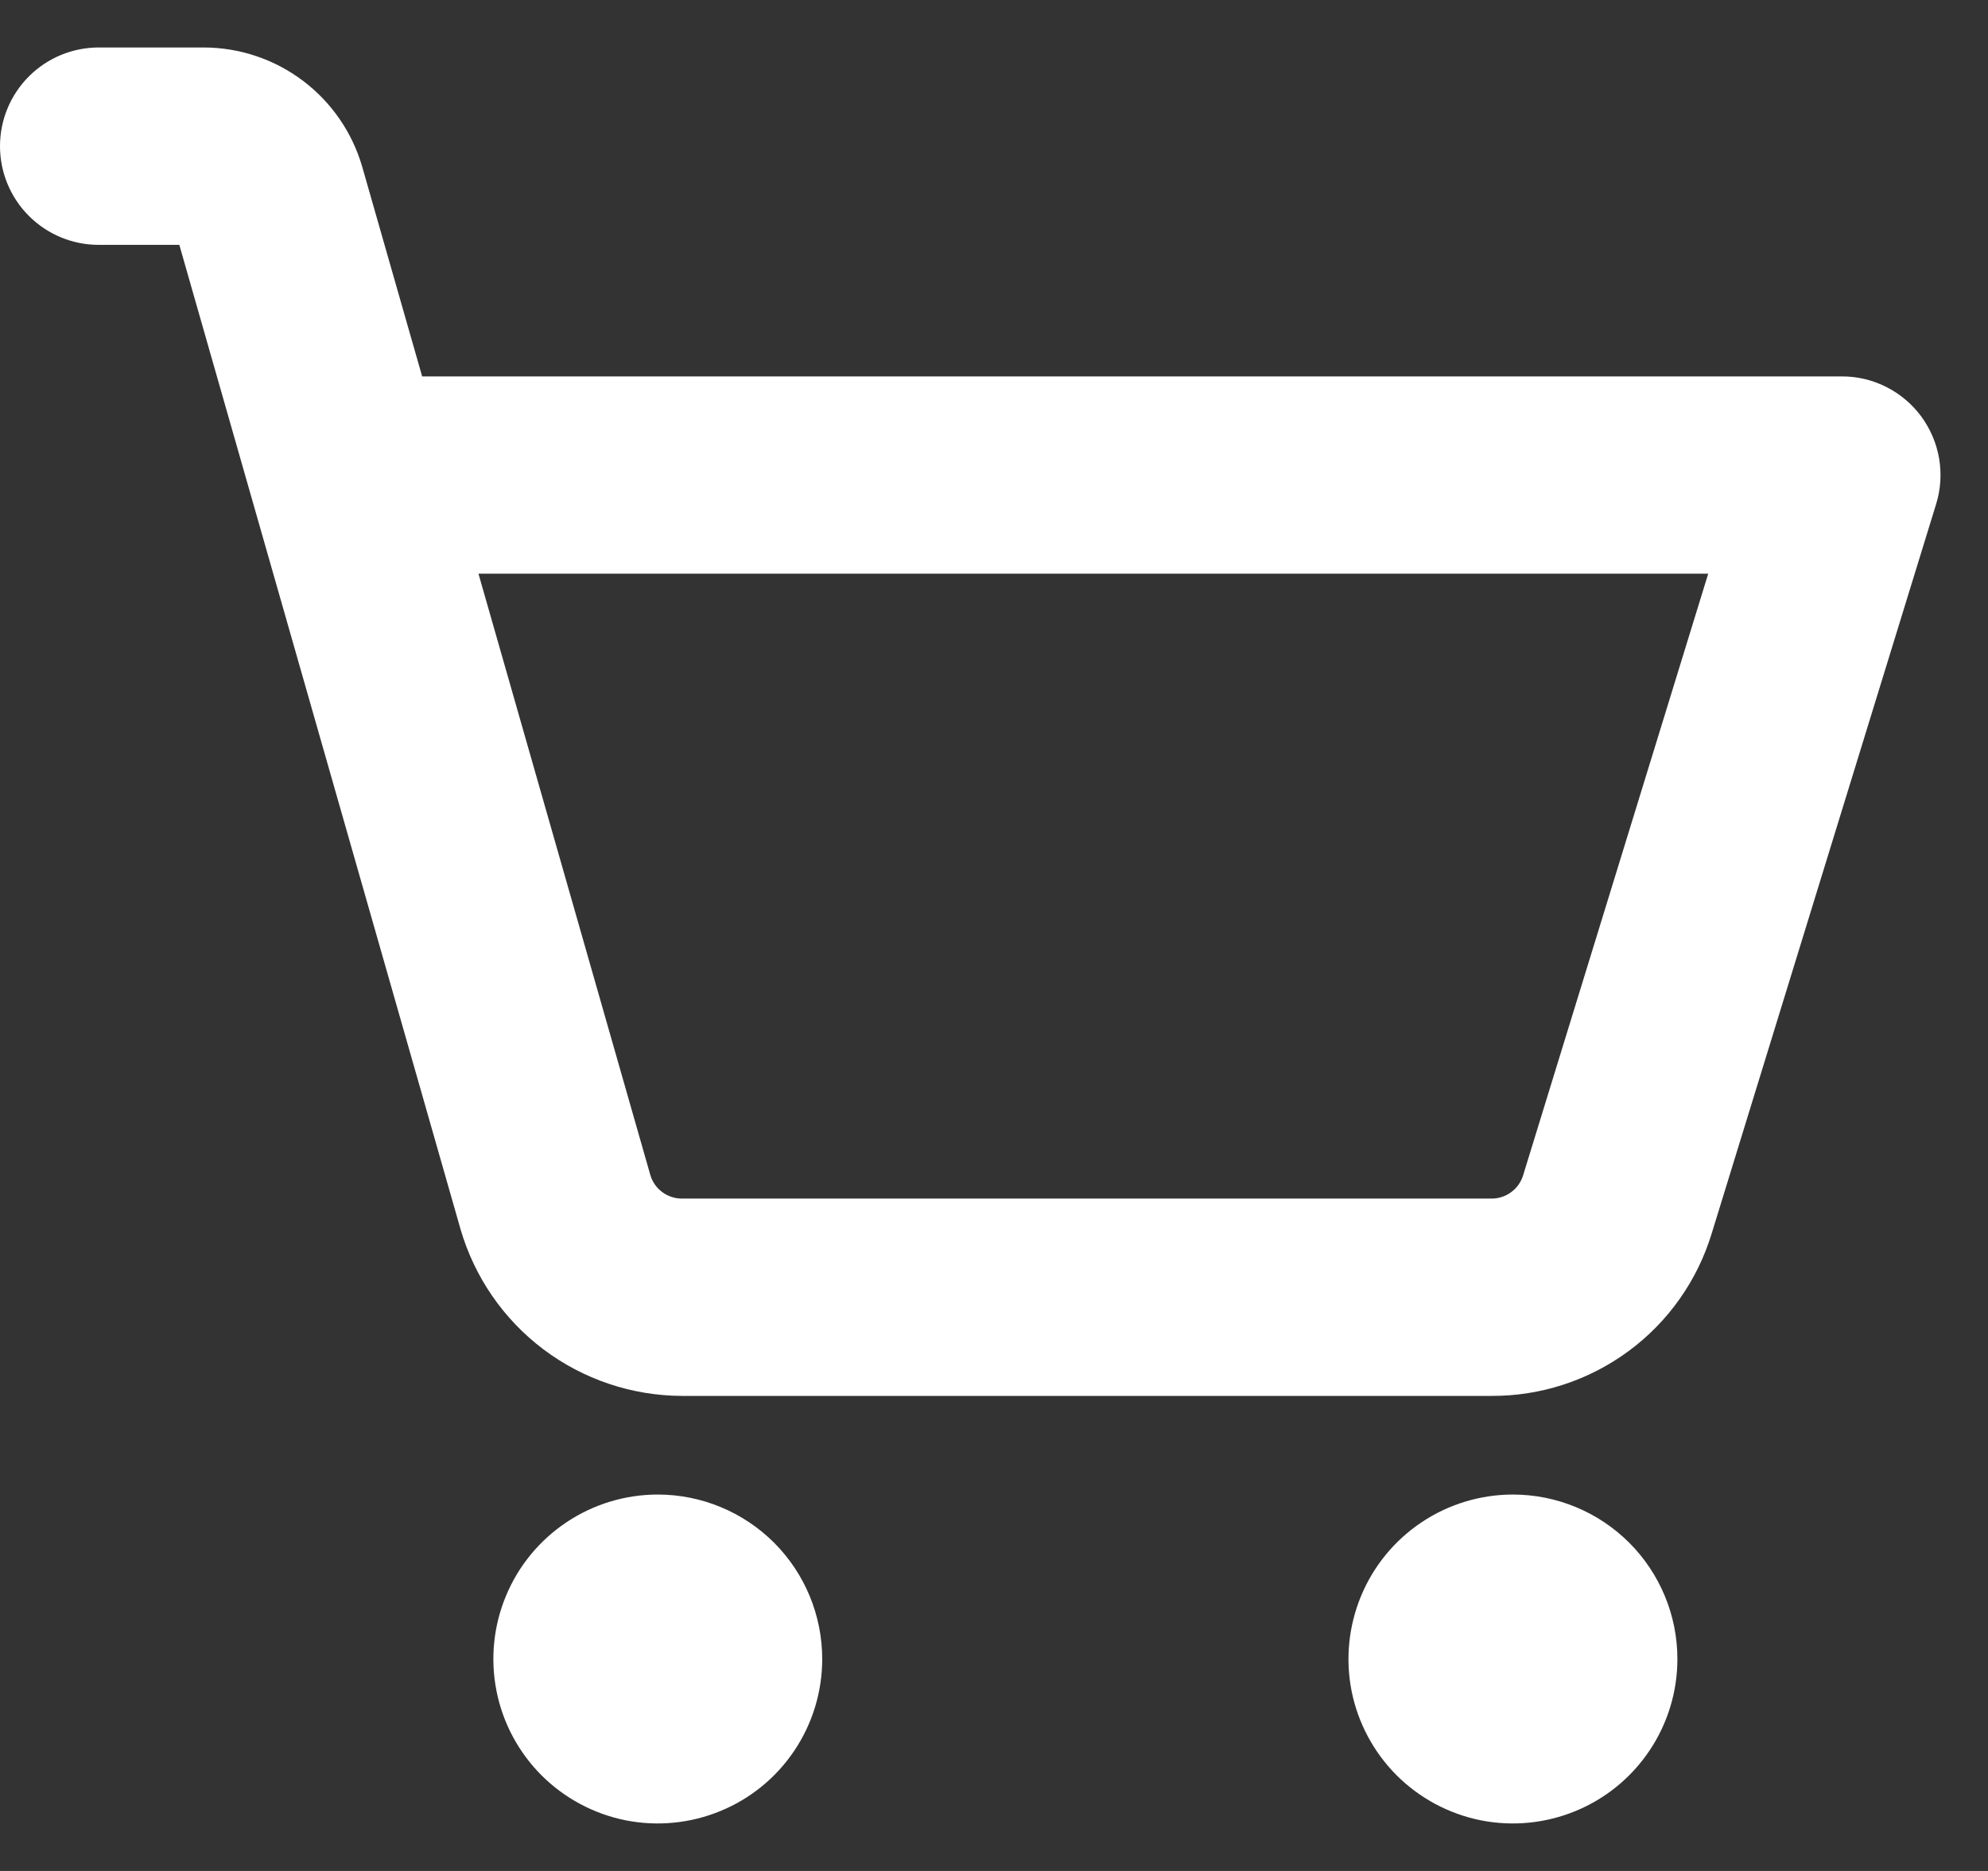 <svg width="34" height="32" viewBox="0 0 34 32" fill="none" xmlns="http://www.w3.org/2000/svg">
<rect x="0" y="0" width="34" height="32" fill="#333333" stroke="none"/>
<path d="M14.062 28.375C14.062 28.931 13.898 29.475 13.588 29.938C13.28 30.4 12.84 30.761 12.326 30.973C11.812 31.186 11.247 31.242 10.701 31.134C10.156 31.025 9.655 30.757 9.261 30.364C8.868 29.97 8.6 29.469 8.492 28.924C8.383 28.378 8.439 27.813 8.652 27.299C8.864 26.785 9.225 26.346 9.687 26.037C10.15 25.727 10.694 25.562 11.25 25.562C11.996 25.562 12.711 25.859 13.239 26.386C13.766 26.914 14.062 27.629 14.062 28.375ZM25.875 25.562C25.319 25.562 24.775 25.727 24.312 26.037C23.85 26.346 23.489 26.785 23.277 27.299C23.064 27.813 23.008 28.378 23.116 28.924C23.225 29.469 23.493 29.97 23.886 30.364C24.28 30.757 24.781 31.025 25.326 31.134C25.872 31.242 26.437 31.186 26.951 30.973C27.465 30.761 27.904 30.4 28.213 29.938C28.523 29.475 28.688 28.931 28.688 28.375C28.688 27.629 28.391 26.914 27.864 26.386C27.336 25.859 26.621 25.562 25.875 25.562ZM33.113 8.621L29.275 21.095C29.03 21.901 28.532 22.608 27.854 23.108C27.175 23.609 26.354 23.878 25.511 23.875H11.662C10.807 23.872 9.976 23.592 9.293 23.078C8.61 22.563 8.113 21.84 7.875 21.019L3.067 4.188H1.688C1.24 4.188 0.811 4.01 0.494 3.693C0.178 3.377 0 2.948 0 2.5C0 2.052 0.178 1.623 0.494 1.307C0.811 0.99 1.24 0.812 1.688 0.812H3.49C4.101 0.814 4.695 1.014 5.182 1.382C5.67 1.75 6.025 2.266 6.195 2.853L7.22 6.438H31.5C31.764 6.437 32.025 6.499 32.26 6.618C32.496 6.737 32.701 6.91 32.858 7.122C33.014 7.335 33.119 7.581 33.164 7.842C33.208 8.102 33.191 8.369 33.113 8.621ZM29.215 9.812H8.183L11.121 20.092C11.154 20.21 11.225 20.313 11.323 20.387C11.421 20.46 11.54 20.5 11.662 20.5H25.511C25.631 20.5 25.748 20.462 25.845 20.39C25.942 20.319 26.014 20.218 26.049 20.103L29.215 9.812Z" fill="white"/>
</svg>
